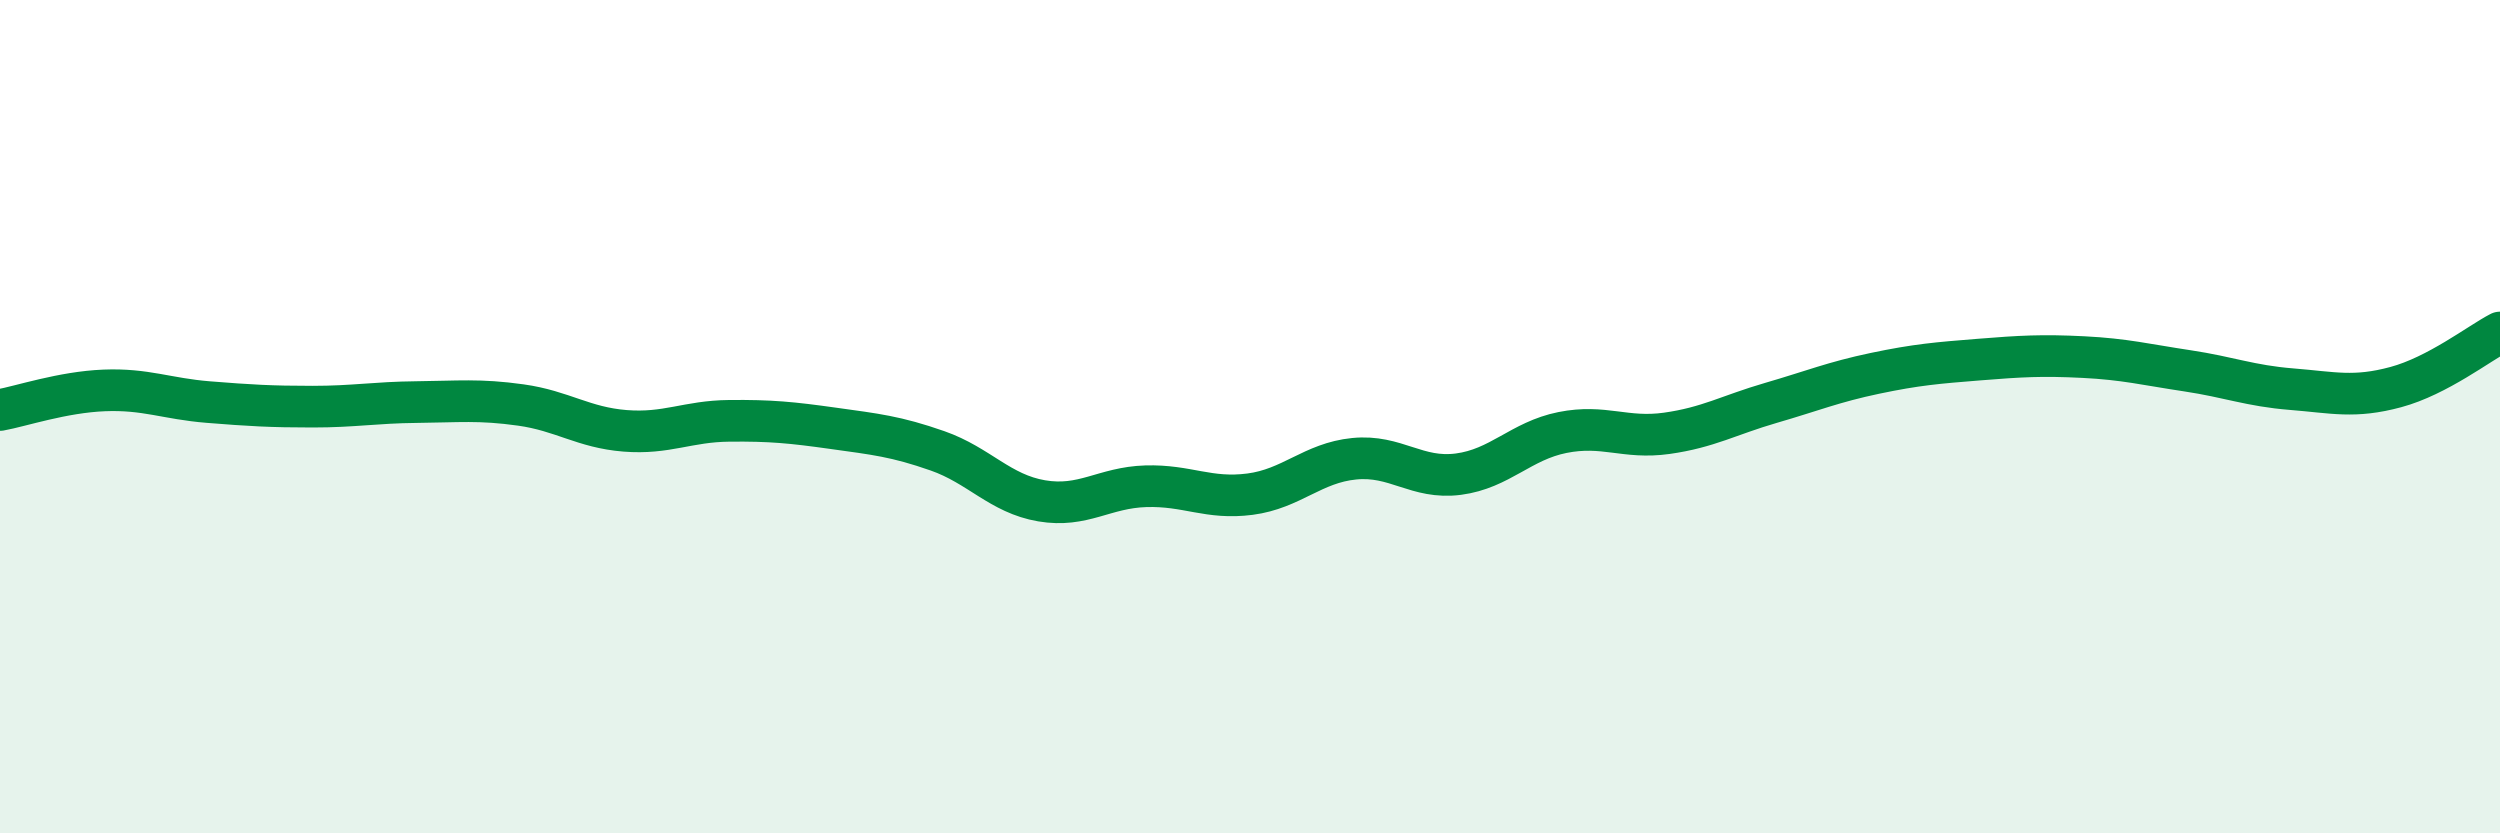 
    <svg width="60" height="20" viewBox="0 0 60 20" xmlns="http://www.w3.org/2000/svg">
      <path
        d="M 0,9.84 C 0.5,9.75 1.5,9.41 2.5,9.37 C 3.5,9.33 4,9.57 5,9.65 C 6,9.73 6.5,9.76 7.5,9.76 C 8.5,9.76 9,9.66 10,9.65 C 11,9.64 11.5,9.58 12.5,9.72 C 13.5,9.86 14,10.26 15,10.34 C 16,10.42 16.5,10.11 17.5,10.1 C 18.5,10.09 19,10.14 20,10.28 C 21,10.42 21.5,10.47 22.5,10.82 C 23.5,11.17 24,11.85 25,12.02 C 26,12.19 26.5,11.7 27.5,11.67 C 28.5,11.64 29,11.99 30,11.86 C 31,11.73 31.5,11.11 32.5,11.01 C 33.5,10.91 34,11.51 35,11.38 C 36,11.25 36.5,10.58 37.5,10.38 C 38.5,10.18 39,10.54 40,10.4 C 41,10.26 41.5,9.96 42.5,9.67 C 43.5,9.38 44,9.17 45,8.96 C 46,8.75 46.5,8.71 47.5,8.63 C 48.5,8.55 49,8.52 50,8.57 C 51,8.62 51.5,8.75 52.5,8.9 C 53.5,9.05 54,9.26 55,9.34 C 56,9.42 56.5,9.56 57.5,9.29 C 58.5,9.02 59.5,8.24 60,7.98L60 20L0 20Z"
        fill="#008740"
        opacity="0.1"
        stroke-linecap="round"
        stroke-linejoin="round"
      />
      <path
        d="M 0,9.84 C 0.5,9.75 1.5,9.41 2.5,9.37 C 3.5,9.33 4,9.57 5,9.65 C 6,9.73 6.5,9.76 7.5,9.76 C 8.5,9.76 9,9.66 10,9.65 C 11,9.64 11.5,9.58 12.5,9.72 C 13.5,9.86 14,10.26 15,10.34 C 16,10.42 16.5,10.11 17.5,10.1 C 18.5,10.09 19,10.14 20,10.28 C 21,10.42 21.5,10.47 22.5,10.82 C 23.5,11.17 24,11.85 25,12.02 C 26,12.19 26.5,11.7 27.5,11.67 C 28.5,11.64 29,11.99 30,11.86 C 31,11.73 31.5,11.11 32.5,11.01 C 33.5,10.91 34,11.51 35,11.38 C 36,11.25 36.5,10.58 37.5,10.38 C 38.5,10.18 39,10.54 40,10.4 C 41,10.26 41.5,9.96 42.5,9.67 C 43.5,9.38 44,9.17 45,8.96 C 46,8.75 46.5,8.71 47.5,8.63 C 48.5,8.55 49,8.52 50,8.57 C 51,8.62 51.5,8.75 52.5,8.9 C 53.5,9.05 54,9.26 55,9.34 C 56,9.42 56.5,9.56 57.5,9.29 C 58.5,9.02 59.5,8.24 60,7.98"
        stroke="#008740"
        stroke-width="1"
        fill="none"
        stroke-linecap="round"
        stroke-linejoin="round"
      />
    </svg>
  